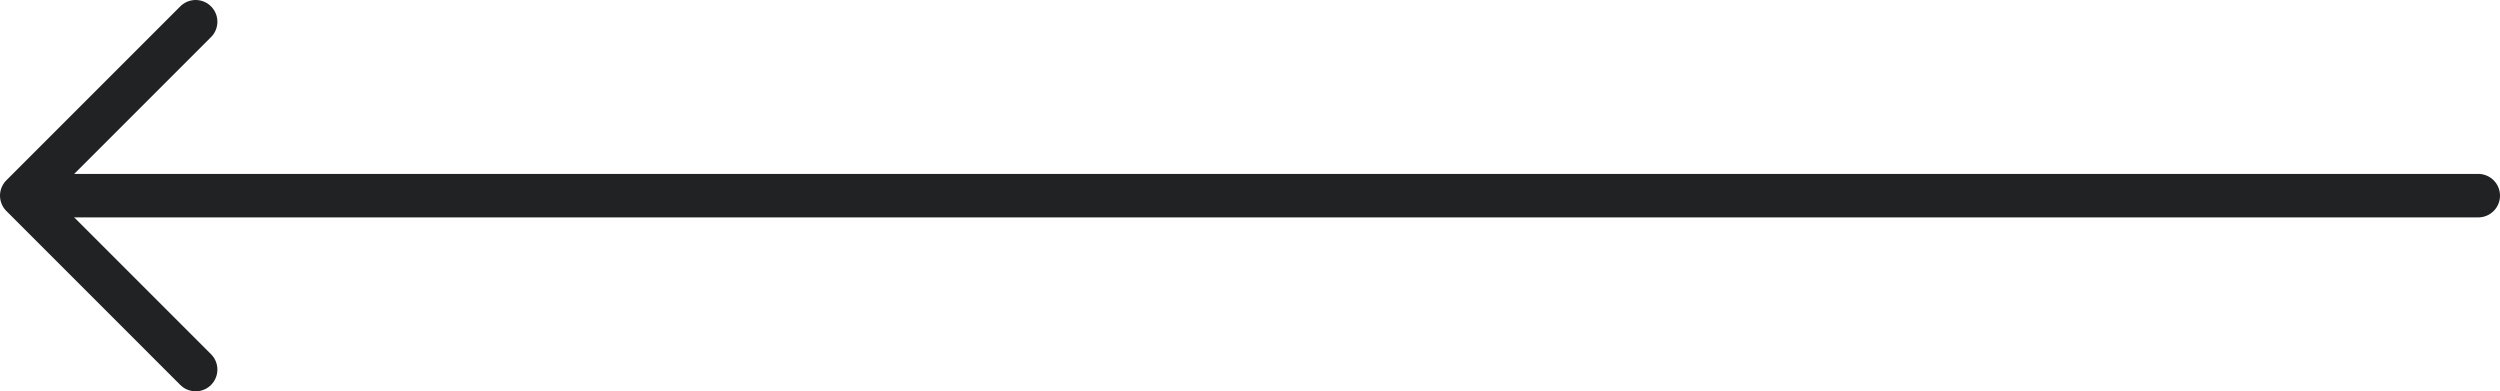<svg width="115" height="18" viewBox="0 0 115 18" fill="none" xmlns="http://www.w3.org/2000/svg">
<line x1="2" y1="9" x2="114" y2="9" stroke="#202224" stroke-width="2" stroke-linecap="round"/>
<path d="M9 1L1 9L9 17" stroke="#202224" stroke-width="2" stroke-linecap="round" stroke-linejoin="round"/>
</svg>
